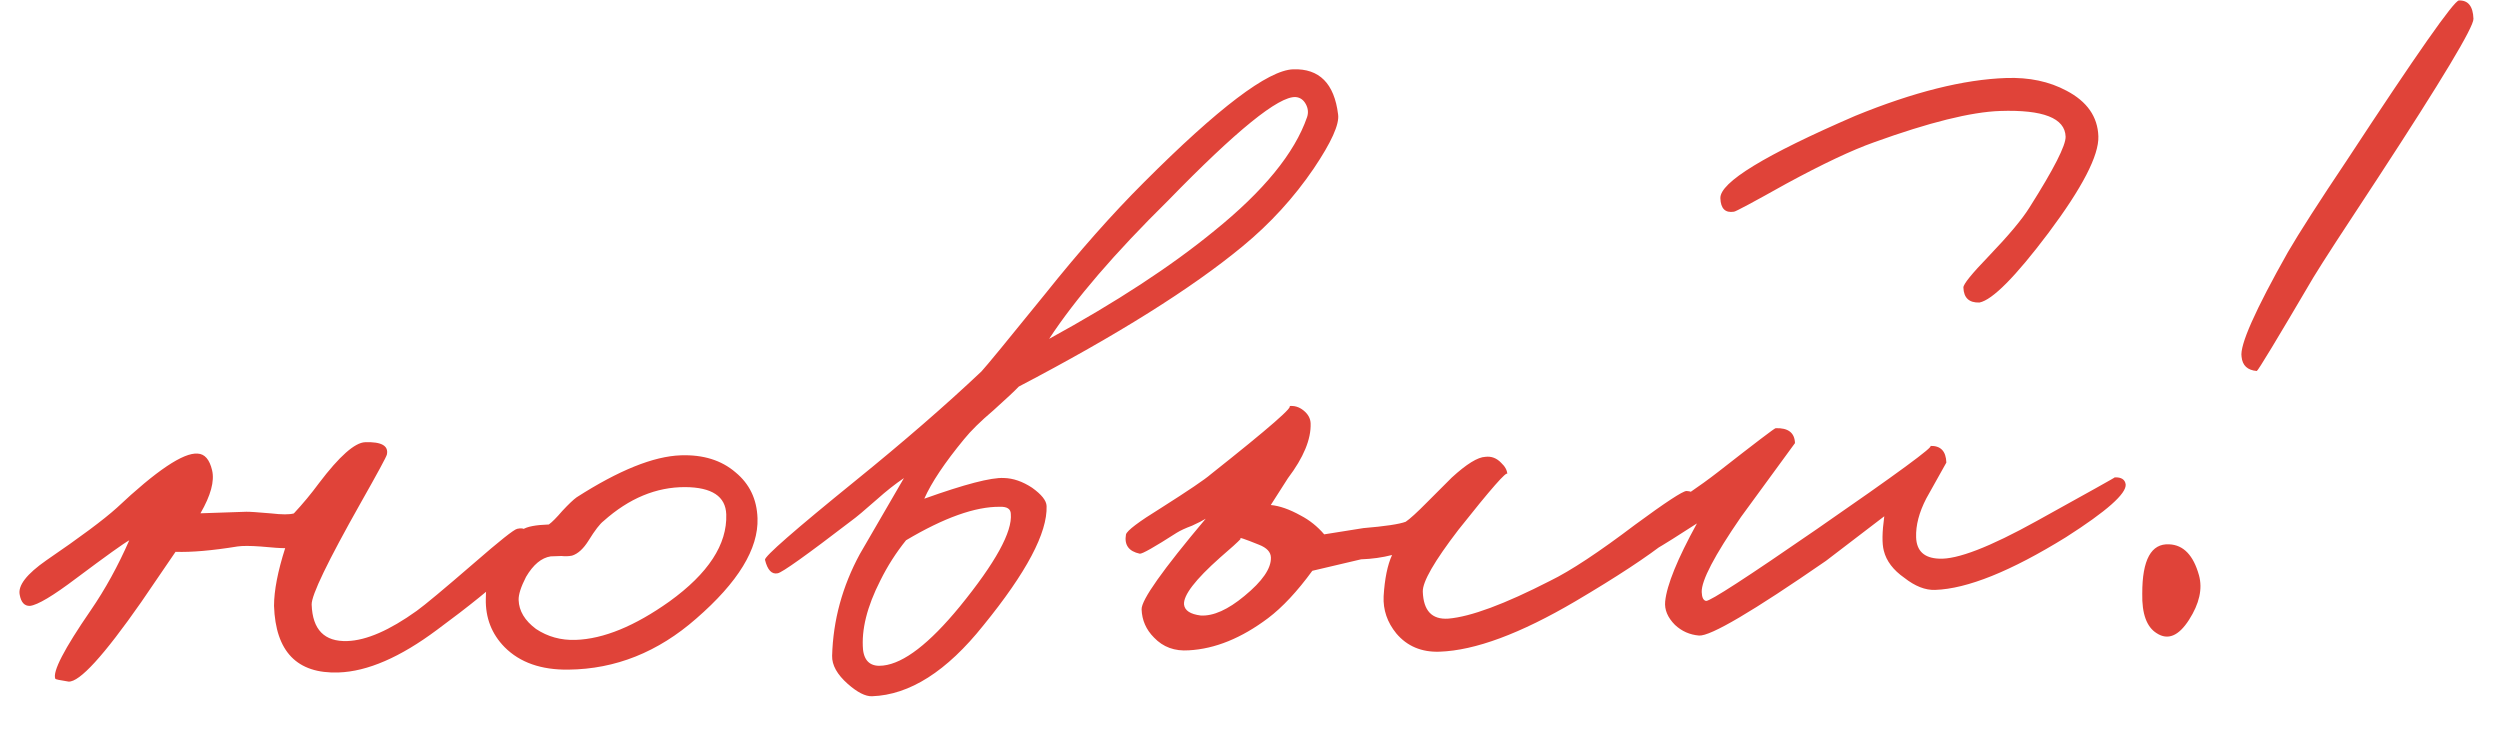 <?xml version="1.0" encoding="UTF-8"?> <svg xmlns="http://www.w3.org/2000/svg" width="312" height="91" viewBox="0 0 312 91" fill="none"><path d="M66.225 67.372C66.482 68.931 62.587 72.674 54.541 78.602C49.954 82.029 45.856 83.803 42.248 83.924C37.074 84.099 34.391 81.327 34.198 75.609C34.202 73.7 34.666 71.299 35.591 68.406C35.114 68.422 34.09 68.354 32.517 68.203C31.219 68.11 30.265 68.108 29.654 68.197C26.468 68.714 23.886 68.937 21.907 68.868L17.621 75.146C12.94 81.847 9.917 85.152 8.551 85.062C7.455 84.894 6.906 84.776 6.903 84.708C6.533 83.835 8.005 80.991 11.318 76.177C13.137 73.525 14.742 70.609 16.134 67.427C15.465 67.79 13.269 69.364 9.546 72.147C6.622 74.359 4.685 75.514 3.734 75.615C3.053 75.638 2.629 75.175 2.46 74.227C2.217 73.076 3.327 71.641 5.791 69.923C9.988 67.055 12.913 64.877 14.566 63.39C19.52 58.725 22.886 56.465 24.663 56.609C25.55 56.647 26.153 57.343 26.471 58.695C26.789 60.047 26.305 61.836 25.017 64.06L30.735 63.867C31.075 63.855 32.1 63.923 33.809 64.07C35.177 64.228 36.131 64.23 36.671 64.076C37.789 62.879 38.837 61.617 39.815 60.289C42.359 56.932 44.279 55.232 45.572 55.188C47.614 55.119 48.517 55.634 48.282 56.732C48.223 57.007 47.133 59.02 45.01 62.772C40.895 70.067 38.856 74.293 38.895 75.45C39.001 78.582 40.483 80.099 43.343 80.003C45.725 79.922 48.613 78.666 52.007 76.234C53.005 75.519 55.392 73.53 59.166 70.268C62.344 67.503 64.136 66.079 64.543 65.997C65.489 65.761 66.049 66.219 66.225 67.372ZM94.538 64.678C94.667 68.49 92.116 72.666 86.885 77.204C82.119 81.386 76.807 83.508 70.948 83.569C67.541 83.616 64.886 82.683 62.981 80.771C61.358 79.122 60.575 77.104 60.63 74.717C60.638 70.9 62.176 68.019 65.246 66.076C65.779 65.717 66.862 65.51 68.496 65.455C68.895 65.169 69.456 64.605 70.177 63.763C70.966 62.918 71.56 62.353 71.96 62.067C77.23 58.686 81.567 56.938 84.97 56.823C87.761 56.729 90.034 57.436 91.789 58.944C93.541 60.384 94.458 62.296 94.538 64.678ZM90.637 64.197C90.561 61.95 88.853 60.815 85.513 60.791C81.901 60.777 78.506 62.187 75.331 65.02C74.866 65.376 74.245 66.181 73.47 67.434C72.823 68.478 72.129 69.115 71.388 69.344C70.981 69.426 70.539 69.441 70.06 69.389L68.733 69.434C67.58 69.609 66.552 70.462 65.65 71.992C65.01 73.24 64.702 74.204 64.725 74.885C64.771 76.247 65.493 77.449 66.891 78.492C68.356 79.465 70.007 79.921 71.845 79.859C75.316 79.741 79.215 78.144 83.541 75.068C88.398 71.564 90.764 67.941 90.637 64.197ZM166.995 14.287C167.172 15.508 166.158 17.757 163.951 21.035C161.484 24.662 158.526 27.897 155.078 30.739C148.713 35.998 139.402 41.832 127.147 48.243C126.686 48.736 125.629 49.726 123.976 51.213C122.385 52.561 121.165 53.761 120.315 54.812C117.892 57.756 116.238 60.231 115.351 62.238C120.402 60.432 123.712 59.57 125.283 59.654C126.442 59.683 127.615 60.086 128.799 60.864C129.987 61.71 130.592 62.473 130.615 63.154C130.727 66.49 128.1 71.451 122.734 78.039C118.157 83.782 113.52 86.733 108.823 86.891C108.006 86.919 107.001 86.407 105.807 85.357C104.472 84.175 103.819 83.005 103.848 81.845C103.971 77.411 105.123 73.181 107.304 69.154L112.811 59.666C111.745 60.383 110.616 61.273 109.425 62.336C107.903 63.682 106.843 64.57 106.244 64.999C100.664 69.276 97.602 71.458 97.06 71.545C96.316 71.706 95.785 71.145 95.47 69.861C95.388 69.454 99.161 66.158 106.79 59.971C112.76 55.135 117.991 50.597 122.483 46.356C123.075 45.723 125.726 42.498 130.437 36.682C134.687 31.359 138.79 26.723 142.746 22.773C152.041 13.463 158.255 8.755 161.386 8.649C164.654 8.539 166.523 10.418 166.995 14.287ZM163.121 14.622C163.307 14.071 163.255 13.527 162.964 12.992C162.673 12.457 162.255 12.164 161.708 12.114C159.59 11.981 154.283 16.284 145.787 25.021C139.125 31.584 134.173 37.34 130.933 42.288C139.297 37.712 146.166 33.221 151.537 28.814C157.707 23.835 161.569 19.105 163.121 14.622ZM126.149 64.122C126.129 63.51 125.676 63.218 124.791 63.248C121.723 63.215 117.817 64.608 113.073 67.426C111.83 68.968 110.762 70.639 109.869 72.441C108.207 75.701 107.486 78.587 107.708 81.102C107.894 82.595 108.734 83.248 110.227 83.061C112.807 82.77 115.996 80.311 119.792 75.684C124.242 70.218 126.361 66.364 126.149 64.122ZM211.952 62.862C212.021 64.904 206.91 68.962 196.62 75.034C189.737 79.083 184.083 81.182 179.658 81.331C177.411 81.407 175.614 80.65 174.265 79.06C173.128 77.667 172.598 76.117 172.677 74.411C172.808 72.225 173.159 70.51 173.73 69.264C172.514 69.577 171.225 69.757 169.864 69.803L163.778 71.235C161.889 73.821 160.047 75.791 158.253 77.147C154.929 79.644 151.635 80.982 148.37 81.16C146.602 81.288 145.153 80.758 144.022 79.569C143.035 78.58 142.518 77.405 142.472 76.043C142.433 74.886 145.1 71.116 150.473 64.733C150.14 64.948 149.57 65.24 148.765 65.608C147.957 65.908 147.32 66.202 146.852 66.491C144.051 68.289 142.512 69.159 142.238 69.1C140.865 68.805 140.293 68.007 140.521 66.704C140.641 66.223 142.103 65.117 144.907 63.387C148.31 61.228 150.376 59.829 151.104 59.191C158.472 53.354 161.716 50.518 160.835 50.684C161.514 50.593 162.133 50.777 162.694 51.235C163.255 51.693 163.546 52.228 163.566 52.841C163.633 54.815 162.688 57.096 160.73 59.684L158.594 63.027C159.688 63.127 160.929 63.562 162.318 64.333C163.428 64.909 164.409 65.694 165.26 66.687L170.141 65.909C172.859 65.681 174.623 65.417 175.43 65.117C175.963 64.758 176.856 63.944 178.108 62.675L181.174 59.607C183.025 57.909 184.427 57.044 185.38 57.012C186.126 56.919 186.782 57.169 187.347 57.763C187.84 58.224 188.094 58.692 188.11 59.169C188.094 58.692 186.06 61.01 182.007 66.122C179.004 70.04 177.523 72.611 177.565 73.837C177.645 76.219 178.705 77.342 180.745 77.205C183.532 76.975 187.772 75.401 193.467 72.482C196.015 71.238 199.548 68.903 204.067 65.48C207.857 62.694 209.991 61.293 210.468 61.277C211.423 61.312 211.918 61.841 211.952 62.862ZM158.61 69.57C158.587 68.889 158.093 68.36 157.126 67.984C155.26 67.229 154.502 66.982 154.852 67.243C154.457 67.665 153.597 68.444 152.273 69.579C149.163 72.342 147.661 74.301 147.768 75.456C147.862 76.202 148.559 76.656 149.859 76.817C151.429 76.9 153.242 76.089 155.297 74.384C157.552 72.536 158.656 70.931 158.61 69.57ZM261.876 17.014C261.956 19.397 259.877 23.42 255.638 29.083C251.529 34.538 248.662 37.429 247.037 37.756C245.744 37.8 245.075 37.175 245.031 35.882C245.018 35.473 246.064 34.177 248.172 31.993C250.673 29.387 252.377 27.353 253.281 25.891C256.323 21.086 257.825 18.139 257.788 17.05C257.71 14.735 254.982 13.669 249.604 13.85C245.996 13.972 240.758 15.273 233.89 17.754C231.129 18.733 227.473 20.458 222.922 22.929C218.774 25.25 216.599 26.414 216.395 26.421C215.31 26.594 214.746 26.033 214.702 24.74C214.635 22.766 220.245 19.339 231.53 14.46C238.79 11.489 245.075 9.914 250.385 9.735C253.244 9.638 255.75 10.167 257.901 11.321C260.468 12.666 261.793 14.563 261.876 17.014ZM265.284 60.449C265.391 61.604 262.91 63.8 257.839 67.038C250.963 71.291 245.517 73.486 241.5 73.621C240.275 73.663 238.997 73.16 237.667 72.115C236.271 71.14 235.415 70.01 235.099 68.726C234.865 67.848 234.885 66.416 235.159 64.43L227.884 69.992C218.759 76.297 213.48 79.406 212.046 79.318C210.884 79.221 209.881 78.778 209.037 77.988C208.119 77.065 207.712 76.091 207.813 75.065C208.017 73.013 209.338 69.766 211.778 65.322C207.243 68.269 204.703 69.752 204.159 69.77C203.389 69.183 202.998 68.685 202.984 68.276C202.947 67.187 203.663 66.175 205.13 65.239C209.135 62.719 212.232 60.604 214.424 58.894C219.072 55.261 221.464 53.443 221.6 53.438C223.166 53.385 223.97 54.005 224.014 55.299L217.272 64.523C213.958 69.337 212.326 72.459 212.374 73.889C212.397 74.569 212.58 74.938 212.922 74.995C213.401 75.047 218.003 72.063 226.728 66.044C236.785 59.093 241.506 55.629 240.894 55.649C242.187 55.606 242.858 56.299 242.906 57.728L240.4 62.209C239.504 63.943 239.081 65.559 239.132 67.056C239.189 68.758 240.139 69.646 241.982 69.72C244.235 69.849 248.306 68.28 254.193 65.014C260.75 61.386 263.994 59.572 263.926 59.575C264.743 59.547 265.195 59.838 265.284 60.449ZM308.687 2.349C308.721 3.37 304.753 9.978 296.782 22.174C292.502 28.657 289.814 32.803 288.716 34.612C284.14 42.399 281.784 46.295 281.648 46.3C280.486 46.203 279.853 45.611 279.748 44.524C279.496 43.101 281.427 38.742 285.543 31.447C286.96 29.014 289.42 25.183 292.924 19.953C301.61 6.711 306.259 0.079 306.872 0.059C308.029 0.02 308.634 0.783 308.687 2.349ZM274.433 71.794C274.898 73.482 274.484 75.336 273.189 77.356C271.894 79.377 270.55 79.933 269.156 79.026C267.903 78.251 267.302 76.601 267.354 74.078C267.347 69.852 268.471 67.804 270.724 67.932C272.499 68.009 273.735 69.296 274.433 71.794Z" fill="#E04339"></path></svg> 